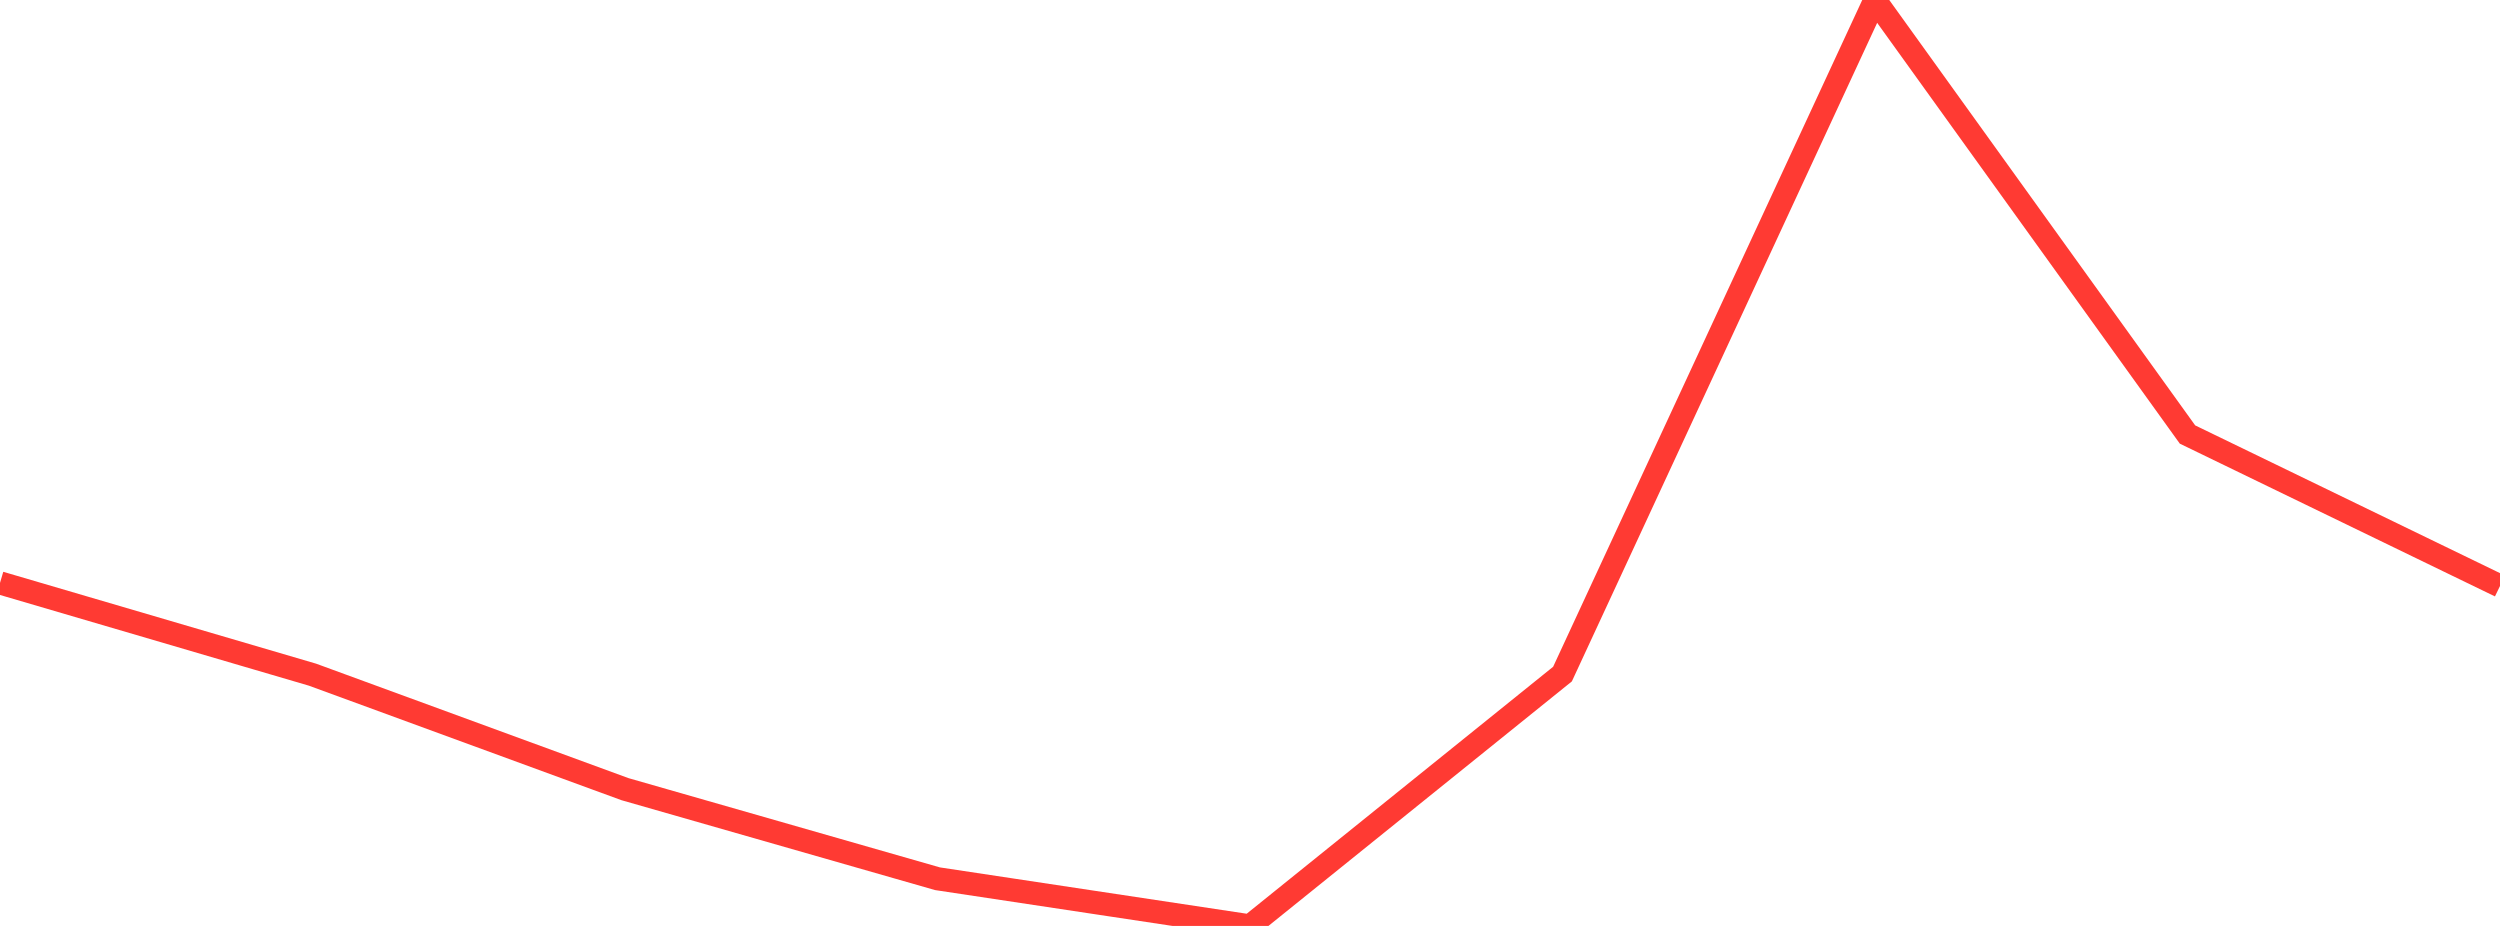 <?xml version="1.0" standalone="no"?>
<!DOCTYPE svg PUBLIC "-//W3C//DTD SVG 1.1//EN" "http://www.w3.org/Graphics/SVG/1.1/DTD/svg11.dtd">

<svg width="135" height="50" viewBox="0 0 135 50" preserveAspectRatio="none" 
  xmlns="http://www.w3.org/2000/svg"
  xmlns:xlink="http://www.w3.org/1999/xlink">


<polyline points="0.0, 31.477 16.875, 36.432 33.75, 42.615 50.625, 47.452 67.5, 50.0 84.375, 36.4 101.25, 0.0 118.125, 23.464 135.0, 31.644" fill="none" stroke="#ff3a33" stroke-width="1.25"/>

</svg>